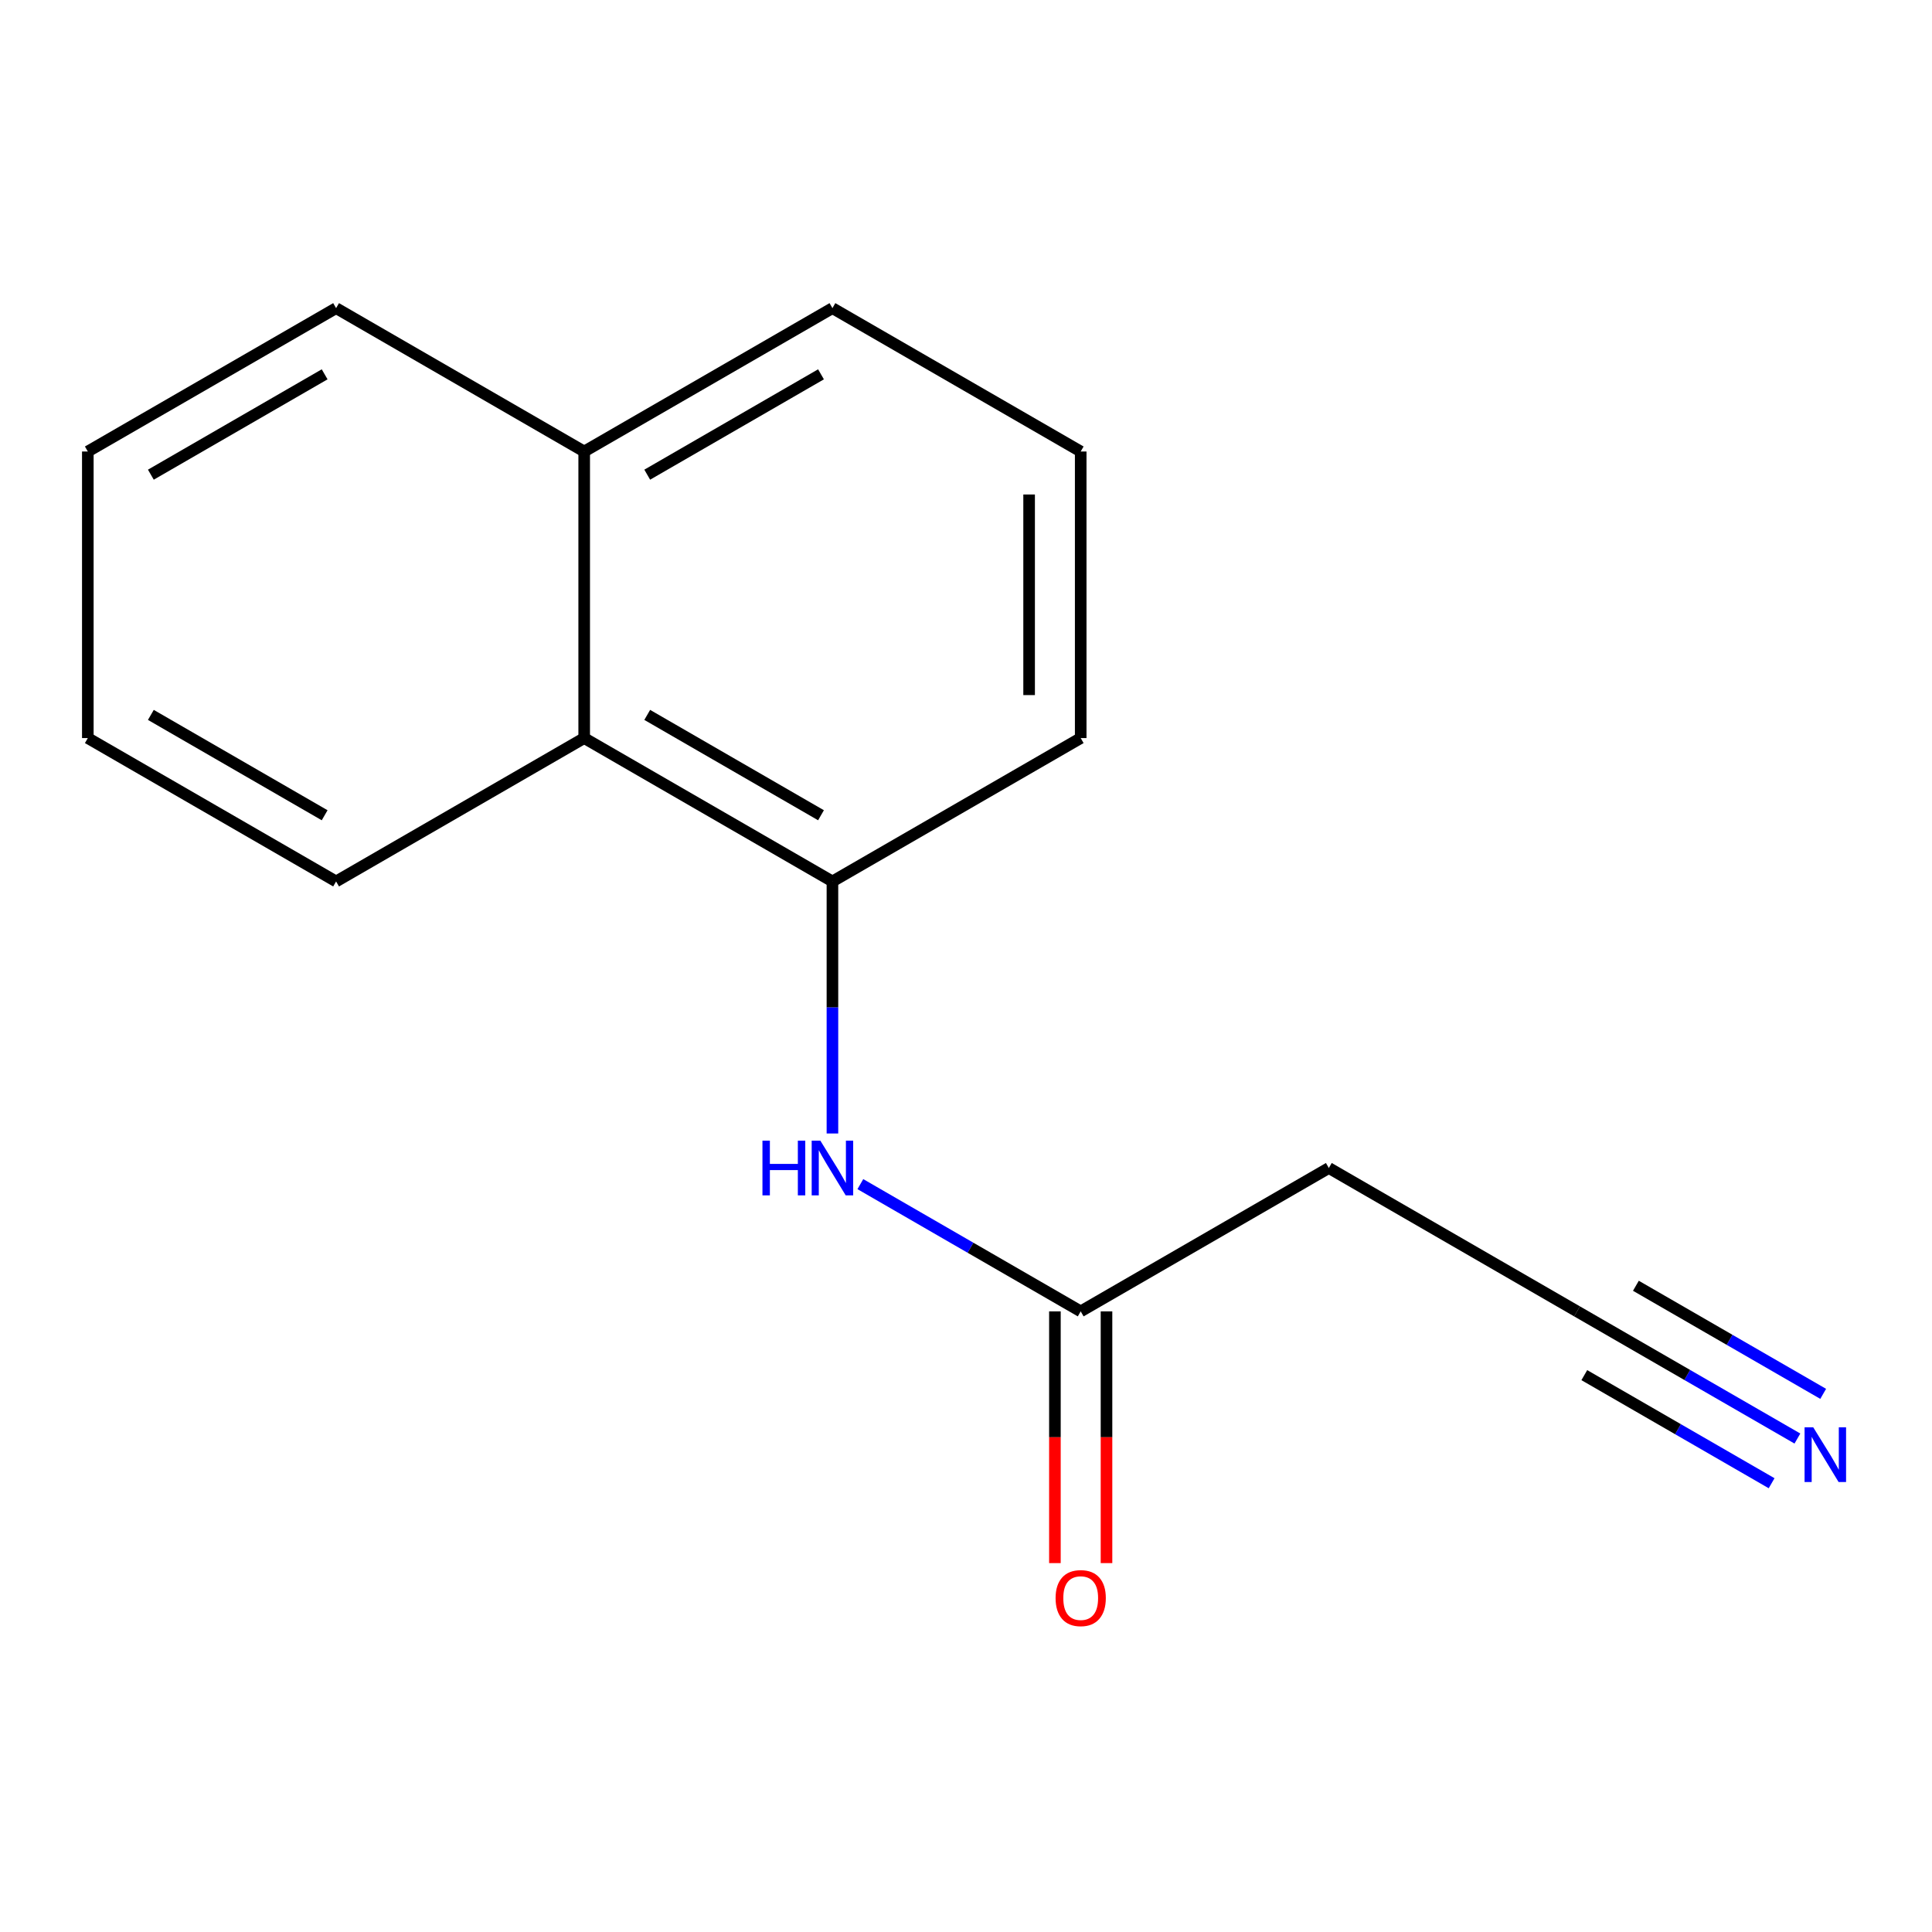 <?xml version='1.0' encoding='iso-8859-1'?>
<svg version='1.1' baseProfile='full'
              xmlns='http://www.w3.org/2000/svg'
                      xmlns:rdkit='http://www.rdkit.org/xml'
                      xmlns:xlink='http://www.w3.org/1999/xlink'
                  xml:space='preserve'
width='1000px' height='1000px' viewBox='0 0 1000 1000'>
<!-- END OF HEADER -->
<rect style='opacity:1.0;fill:#FFFFFF;stroke:none' width='1000' height='1000' x='0' y='0'> </rect>
<path class='bond-0' d='M 430.866,456.233 L 430.866,521.461' style='fill:none;fill-rule:evenodd;stroke:#000000;stroke-width:6px;stroke-linecap:butt;stroke-linejoin:miter;stroke-opacity:1' />
<path class='bond-0' d='M 430.866,521.461 L 430.866,586.69' style='fill:none;fill-rule:evenodd;stroke:#0000FF;stroke-width:6px;stroke-linecap:butt;stroke-linejoin:miter;stroke-opacity:1' />
<path class='bond-4' d='M 430.866,456.233 L 302.376,382.025' style='fill:none;fill-rule:evenodd;stroke:#000000;stroke-width:6px;stroke-linecap:butt;stroke-linejoin:miter;stroke-opacity:1' />
<path class='bond-4' d='M 424.948,421.977 L 335.004,370.032' style='fill:none;fill-rule:evenodd;stroke:#000000;stroke-width:6px;stroke-linecap:butt;stroke-linejoin:miter;stroke-opacity:1' />
<path class='bond-8' d='M 430.866,456.233 L 559.371,382.025' style='fill:none;fill-rule:evenodd;stroke:#000000;stroke-width:6px;stroke-linecap:butt;stroke-linejoin:miter;stroke-opacity:1' />
<path class='bond-2' d='M 445.316,612.902 L 502.344,645.834' style='fill:none;fill-rule:evenodd;stroke:#0000FF;stroke-width:6px;stroke-linecap:butt;stroke-linejoin:miter;stroke-opacity:1' />
<path class='bond-2' d='M 502.344,645.834 L 559.371,678.765' style='fill:none;fill-rule:evenodd;stroke:#000000;stroke-width:6px;stroke-linecap:butt;stroke-linejoin:miter;stroke-opacity:1' />
<path class='bond-1' d='M 930.334,744.589 L 873.306,711.677' style='fill:none;fill-rule:evenodd;stroke:#0000FF;stroke-width:6px;stroke-linecap:butt;stroke-linejoin:miter;stroke-opacity:1' />
<path class='bond-1' d='M 873.306,711.677 L 816.278,678.765' style='fill:none;fill-rule:evenodd;stroke:#000000;stroke-width:6px;stroke-linecap:butt;stroke-linejoin:miter;stroke-opacity:1' />
<path class='bond-1' d='M 943.682,721.46 L 895.208,693.485' style='fill:none;fill-rule:evenodd;stroke:#0000FF;stroke-width:6px;stroke-linecap:butt;stroke-linejoin:miter;stroke-opacity:1' />
<path class='bond-1' d='M 895.208,693.485 L 846.734,665.51' style='fill:none;fill-rule:evenodd;stroke:#000000;stroke-width:6px;stroke-linecap:butt;stroke-linejoin:miter;stroke-opacity:1' />
<path class='bond-1' d='M 916.986,767.718 L 868.512,739.742' style='fill:none;fill-rule:evenodd;stroke:#0000FF;stroke-width:6px;stroke-linecap:butt;stroke-linejoin:miter;stroke-opacity:1' />
<path class='bond-1' d='M 868.512,739.742 L 820.038,711.767' style='fill:none;fill-rule:evenodd;stroke:#000000;stroke-width:6px;stroke-linecap:butt;stroke-linejoin:miter;stroke-opacity:1' />
<path class='bond-5' d='M 559.371,678.765 L 687.802,604.558' style='fill:none;fill-rule:evenodd;stroke:#000000;stroke-width:6px;stroke-linecap:butt;stroke-linejoin:miter;stroke-opacity:1' />
<path class='bond-6' d='M 546.019,678.765 L 546.019,743.914' style='fill:none;fill-rule:evenodd;stroke:#000000;stroke-width:6px;stroke-linecap:butt;stroke-linejoin:miter;stroke-opacity:1' />
<path class='bond-6' d='M 546.019,743.914 L 546.019,809.062' style='fill:none;fill-rule:evenodd;stroke:#FF0000;stroke-width:6px;stroke-linecap:butt;stroke-linejoin:miter;stroke-opacity:1' />
<path class='bond-6' d='M 572.723,678.765 L 572.723,743.914' style='fill:none;fill-rule:evenodd;stroke:#000000;stroke-width:6px;stroke-linecap:butt;stroke-linejoin:miter;stroke-opacity:1' />
<path class='bond-6' d='M 572.723,743.914 L 572.723,809.062' style='fill:none;fill-rule:evenodd;stroke:#FF0000;stroke-width:6px;stroke-linecap:butt;stroke-linejoin:miter;stroke-opacity:1' />
<path class='bond-3' d='M 816.278,678.765 L 687.802,604.558' style='fill:none;fill-rule:evenodd;stroke:#000000;stroke-width:6px;stroke-linecap:butt;stroke-linejoin:miter;stroke-opacity:1' />
<path class='bond-7' d='M 302.376,382.025 L 302.376,233.7' style='fill:none;fill-rule:evenodd;stroke:#000000;stroke-width:6px;stroke-linecap:butt;stroke-linejoin:miter;stroke-opacity:1' />
<path class='bond-10' d='M 302.376,382.025 L 173.96,456.233' style='fill:none;fill-rule:evenodd;stroke:#000000;stroke-width:6px;stroke-linecap:butt;stroke-linejoin:miter;stroke-opacity:1' />
<path class='bond-12' d='M 302.376,233.7 L 173.96,159.493' style='fill:none;fill-rule:evenodd;stroke:#000000;stroke-width:6px;stroke-linecap:butt;stroke-linejoin:miter;stroke-opacity:1' />
<path class='bond-15' d='M 302.376,233.7 L 430.866,159.493' style='fill:none;fill-rule:evenodd;stroke:#000000;stroke-width:6px;stroke-linecap:butt;stroke-linejoin:miter;stroke-opacity:1' />
<path class='bond-15' d='M 335.004,245.693 L 424.948,193.748' style='fill:none;fill-rule:evenodd;stroke:#000000;stroke-width:6px;stroke-linecap:butt;stroke-linejoin:miter;stroke-opacity:1' />
<path class='bond-9' d='M 559.371,382.025 L 559.371,233.7' style='fill:none;fill-rule:evenodd;stroke:#000000;stroke-width:6px;stroke-linecap:butt;stroke-linejoin:miter;stroke-opacity:1' />
<path class='bond-9' d='M 532.667,359.777 L 532.667,255.949' style='fill:none;fill-rule:evenodd;stroke:#000000;stroke-width:6px;stroke-linecap:butt;stroke-linejoin:miter;stroke-opacity:1' />
<path class='bond-11' d='M 559.371,233.7 L 430.866,159.493' style='fill:none;fill-rule:evenodd;stroke:#000000;stroke-width:6px;stroke-linecap:butt;stroke-linejoin:miter;stroke-opacity:1' />
<path class='bond-13' d='M 173.96,456.233 L 45.455,382.025' style='fill:none;fill-rule:evenodd;stroke:#000000;stroke-width:6px;stroke-linecap:butt;stroke-linejoin:miter;stroke-opacity:1' />
<path class='bond-13' d='M 168.038,421.976 L 78.084,370.031' style='fill:none;fill-rule:evenodd;stroke:#000000;stroke-width:6px;stroke-linecap:butt;stroke-linejoin:miter;stroke-opacity:1' />
<path class='bond-16' d='M 173.96,159.493 L 45.455,233.7' style='fill:none;fill-rule:evenodd;stroke:#000000;stroke-width:6px;stroke-linecap:butt;stroke-linejoin:miter;stroke-opacity:1' />
<path class='bond-16' d='M 168.038,193.749 L 78.084,245.694' style='fill:none;fill-rule:evenodd;stroke:#000000;stroke-width:6px;stroke-linecap:butt;stroke-linejoin:miter;stroke-opacity:1' />
<path class='bond-14' d='M 45.455,382.025 L 45.455,233.7' style='fill:none;fill-rule:evenodd;stroke:#000000;stroke-width:6px;stroke-linecap:butt;stroke-linejoin:miter;stroke-opacity:1' />
<path  class='atom-1' d='M 394.646 590.398
L 398.486 590.398
L 398.486 602.438
L 412.966 602.438
L 412.966 590.398
L 416.806 590.398
L 416.806 618.718
L 412.966 618.718
L 412.966 605.638
L 398.486 605.638
L 398.486 618.718
L 394.646 618.718
L 394.646 590.398
' fill='#0000FF'/>
<path  class='atom-1' d='M 424.606 590.398
L 433.886 605.398
Q 434.806 606.878, 436.286 609.558
Q 437.766 612.238, 437.846 612.398
L 437.846 590.398
L 441.606 590.398
L 441.606 618.718
L 437.726 618.718
L 427.766 602.318
Q 426.606 600.398, 425.366 598.198
Q 424.166 595.998, 423.806 595.318
L 423.806 618.718
L 420.126 618.718
L 420.126 590.398
L 424.606 590.398
' fill='#0000FF'/>
<path  class='atom-2' d='M 938.523 738.768
L 947.803 753.768
Q 948.723 755.248, 950.203 757.928
Q 951.683 760.608, 951.763 760.768
L 951.763 738.768
L 955.523 738.768
L 955.523 767.088
L 951.643 767.088
L 941.683 750.688
Q 940.523 748.768, 939.283 746.568
Q 938.083 744.368, 937.723 743.688
L 937.723 767.088
L 934.043 767.088
L 934.043 738.768
L 938.523 738.768
' fill='#0000FF'/>
<path  class='atom-7' d='M 546.371 827.171
Q 546.371 820.371, 549.731 816.571
Q 553.091 812.771, 559.371 812.771
Q 565.651 812.771, 569.011 816.571
Q 572.371 820.371, 572.371 827.171
Q 572.371 834.051, 568.971 837.971
Q 565.571 841.851, 559.371 841.851
Q 553.131 841.851, 549.731 837.971
Q 546.371 834.091, 546.371 827.171
M 559.371 838.651
Q 563.691 838.651, 566.011 835.771
Q 568.371 832.851, 568.371 827.171
Q 568.371 821.611, 566.011 818.811
Q 563.691 815.971, 559.371 815.971
Q 555.051 815.971, 552.691 818.771
Q 550.371 821.571, 550.371 827.171
Q 550.371 832.891, 552.691 835.771
Q 555.051 838.651, 559.371 838.651
' fill='#FF0000'/>
</svg>
